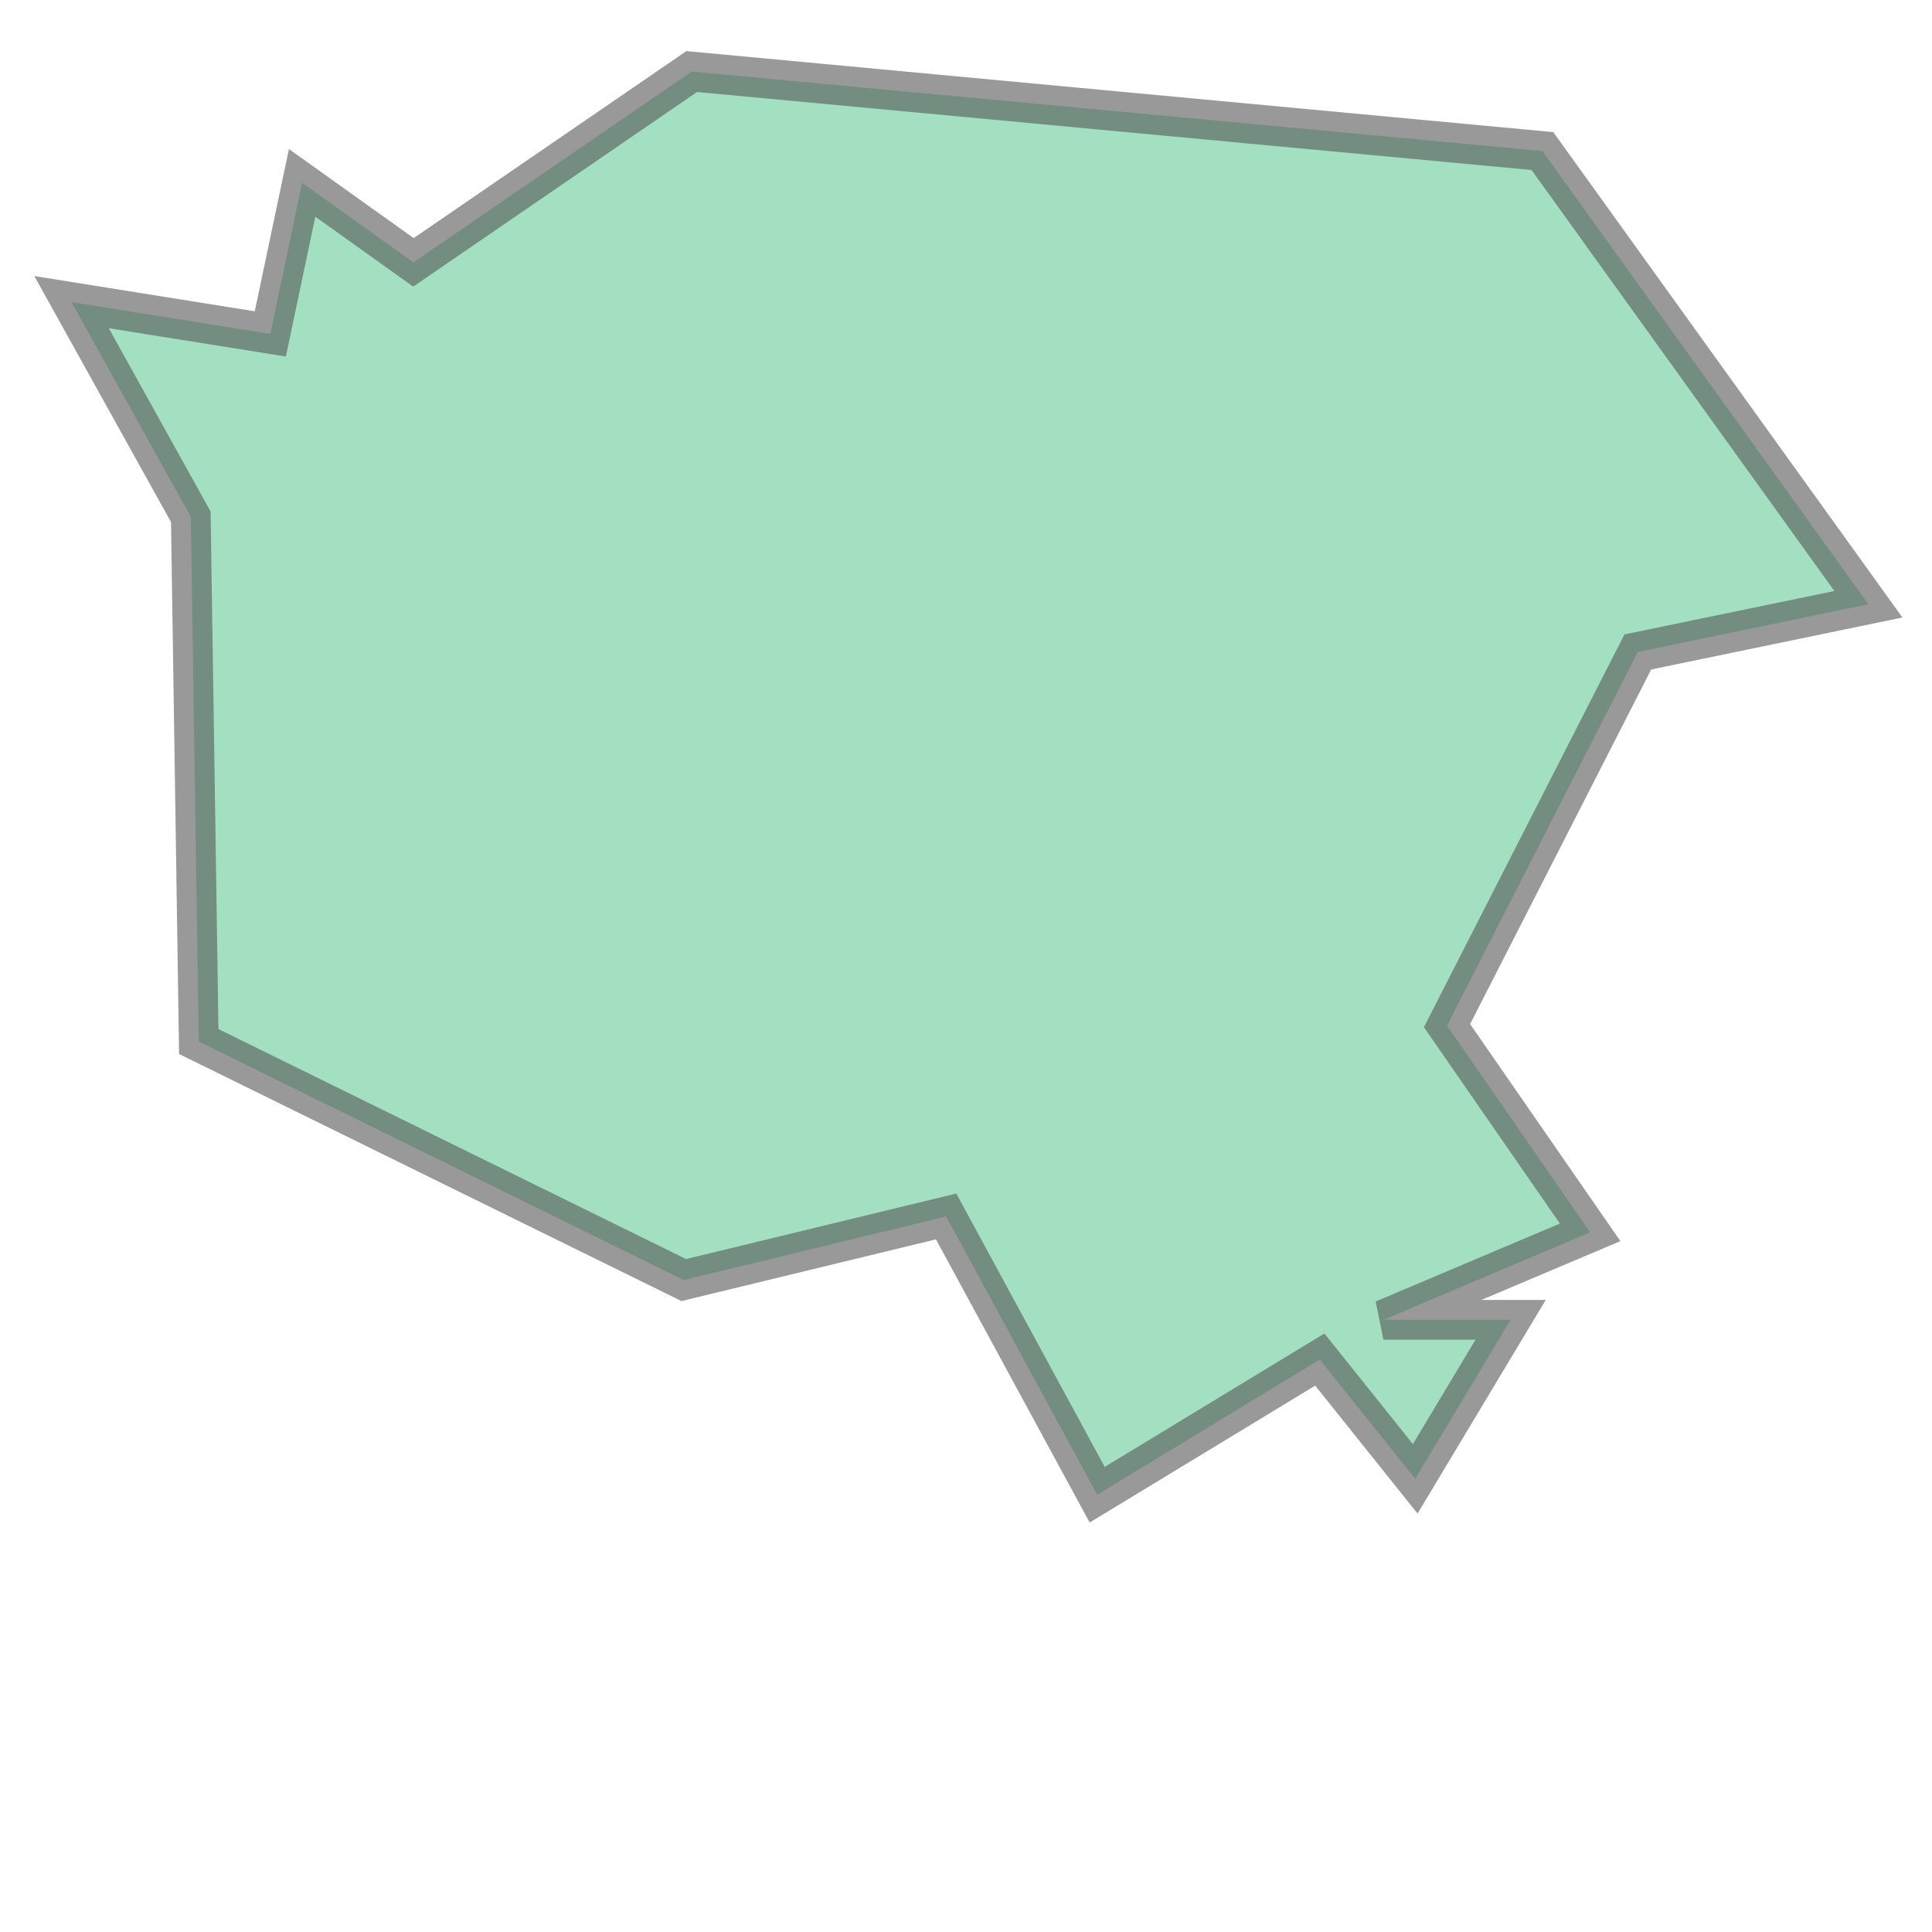 <svg xmlns="http://www.w3.org/2000/svg" xmlns:xlink="http://www.w3.org/1999/xlink" width="100.0" height="100.0" viewBox="-103.689 20.537 0.243 0.197" preserveAspectRatio="xMinYMin meet"><g transform="matrix(1,0,0,-1,0,41.271)"><path fill-rule="evenodd" fill="#66cc99" stroke="#555555" stroke-width="0.005" opacity="0.6" d="M -103.495,20.715 L -103.602,20.725 L -103.637,20.701 L -103.651,20.711 L -103.655,20.692 L -103.68,20.696 L -103.665,20.669 L -103.664,20.603 L -103.603,20.573 L -103.57,20.581 L -103.551,20.546 L -103.523,20.563 L -103.511,20.548 L -103.499,20.568 L -103.515,20.568 L -103.489,20.579 L -103.507,20.605 L -103.483,20.652 L -103.454,20.658 L -103.495,20.715 z" /></g></svg>